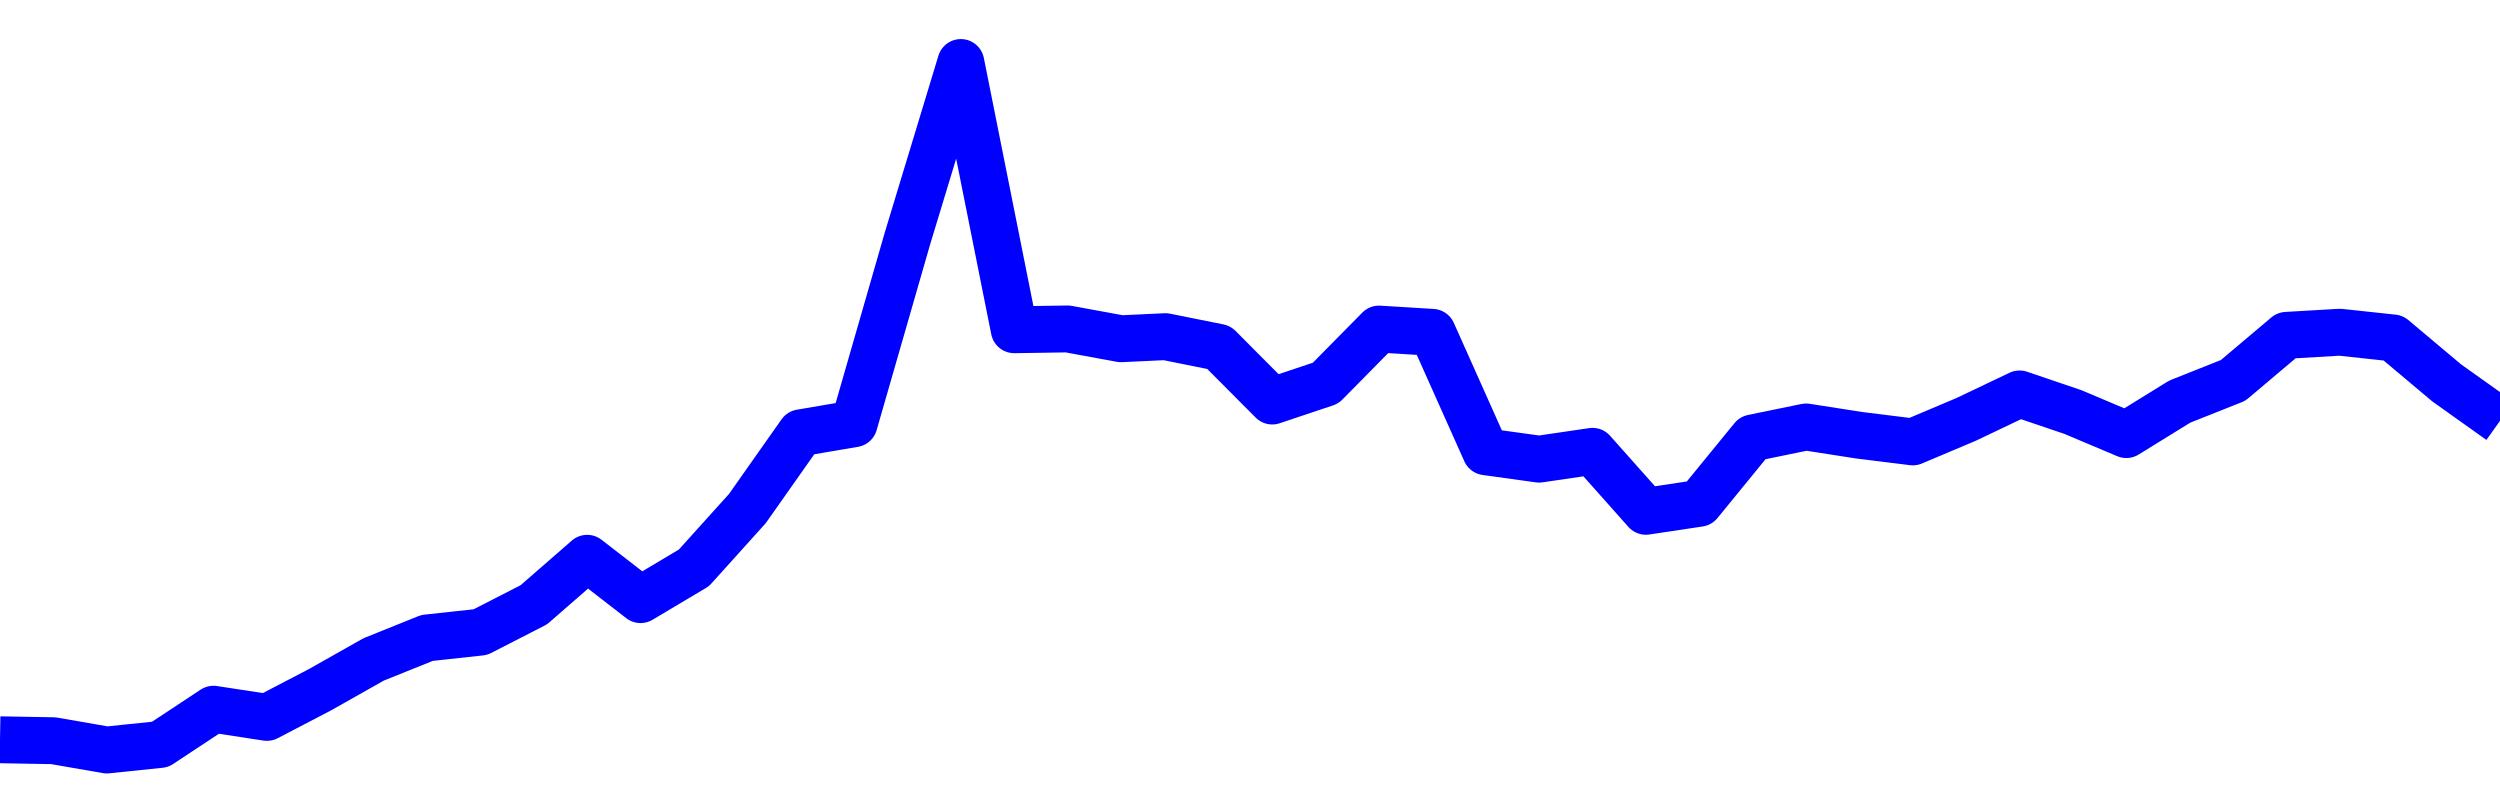 <svg xmlns="http://www.w3.org/2000/svg" fill="none" width="80" height="26"><polyline points="0,23.673 1.708,23.703 3.416,24 5.125,23.823 6.833,22.695 8.541,22.957 10.249,22.066 11.957,21.101 13.665,20.414 15.374,20.228 17.082,19.353 18.79,17.865 20.498,19.188 22.206,18.171 23.915,16.275 25.623,13.85 27.331,13.559 29.039,7.629 30.747,2 32.456,10.552 34.164,10.526 35.872,10.84 37.295,10.773 39.004,11.117 40.712,12.833 42.42,12.261 44.128,10.53 45.836,10.635 47.544,14.456 49.253,14.693 50.961,14.442 52.669,16.362 54.377,16.105 56.085,14.014 57.794,13.663 59.502,13.929 61.21,14.141 62.918,13.42 64.626,12.606 66.335,13.186 68.043,13.907 69.751,12.852 71.459,12.173 73.167,10.731 74.875,10.631 76.584,10.815 78.292,12.251 80,13.467 " stroke-linejoin="round" style="fill: transparent; stroke:blue; stroke-width:1.5" /></svg>